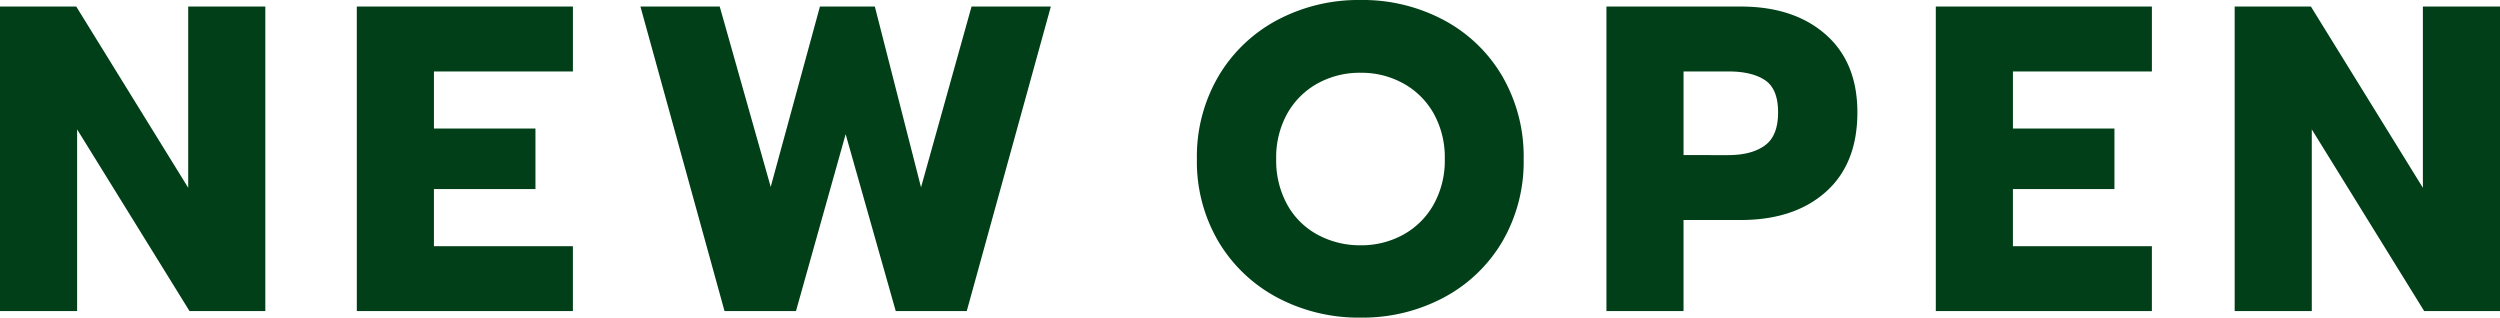 <svg xmlns="http://www.w3.org/2000/svg" width="665.636" height="84.564" viewBox="0 0 665.636 84.564">
  <g id="グループ_400" data-name="グループ 400" transform="translate(-314.831 -55.411)">
    <path id="パス_817" data-name="パス 817" d="M5.22-81.084h20.3L55.332-32.828V-81.084H75.864V0H55.68L25.752-48.372V0H5.22Zm95,0H157.76V-63.8h-37v15.2h27.028V-32.48H120.756v15.2h37V0H100.224Zm75.516,0h21.112L210.424-33.06l13.108-48.024h14.616l12.3,48.14L263.9-81.084h21.112L262.624,0H243.716l-13.34-47.1L217.152,0H198.128Z" transform="translate(309.611 138.235)" fill="#003f17"/>
    <path id="パス_816" data-name="パス 816" d="M46.516,1.74A46.128,46.128,0,0,1,24.3-3.6,40.049,40.049,0,0,1,8.642-18.5,41.889,41.889,0,0,1,2.9-40.484a42.2,42.2,0,0,1,5.742-22.04A39.923,39.923,0,0,1,24.3-77.488a46.128,46.128,0,0,1,22.214-5.336,45.887,45.887,0,0,1,22.1,5.336,39.516,39.516,0,0,1,15.6,14.964A42.529,42.529,0,0,1,89.9-40.484,42.22,42.22,0,0,1,84.216-18.5,39.638,39.638,0,0,1,68.614-3.6,45.887,45.887,0,0,1,46.516,1.74Zm0-19.256A23.112,23.112,0,0,0,57.768-20.3a20.706,20.706,0,0,0,8.12-8A23.914,23.914,0,0,0,68.9-40.484a23.963,23.963,0,0,0-2.958-12.122,20.826,20.826,0,0,0-8.062-8,22.967,22.967,0,0,0-11.368-2.842A23.2,23.2,0,0,0,35.032-60.61a20.826,20.826,0,0,0-8.062,8,23.963,23.963,0,0,0-2.958,12.122A24.286,24.286,0,0,0,26.97-28.3a20.214,20.214,0,0,0,8.12,8A23.681,23.681,0,0,0,46.516-17.516ZM111.94-81.084h35.728q14.152,0,22.62,7.424T178.756-52.9q0,13.688-8.41,21.17t-22.678,7.482h-15.2V0H111.94Zm32.48,39.556q6.148,0,9.686-2.552t3.538-8.816q0-6.264-3.48-8.584T144.42-63.8H132.472v22.272Zm55.216-39.556h57.536V-63.8h-37v15.2H247.2V-32.48H220.168v15.2h37V0H199.636Zm79.576,0h20.3l29.812,48.256V-81.084h20.532V0H329.672L299.744-48.372V0H279.212Z" transform="translate(630.611 138.235)" fill="#003f17"/>
  </g>
</svg>
